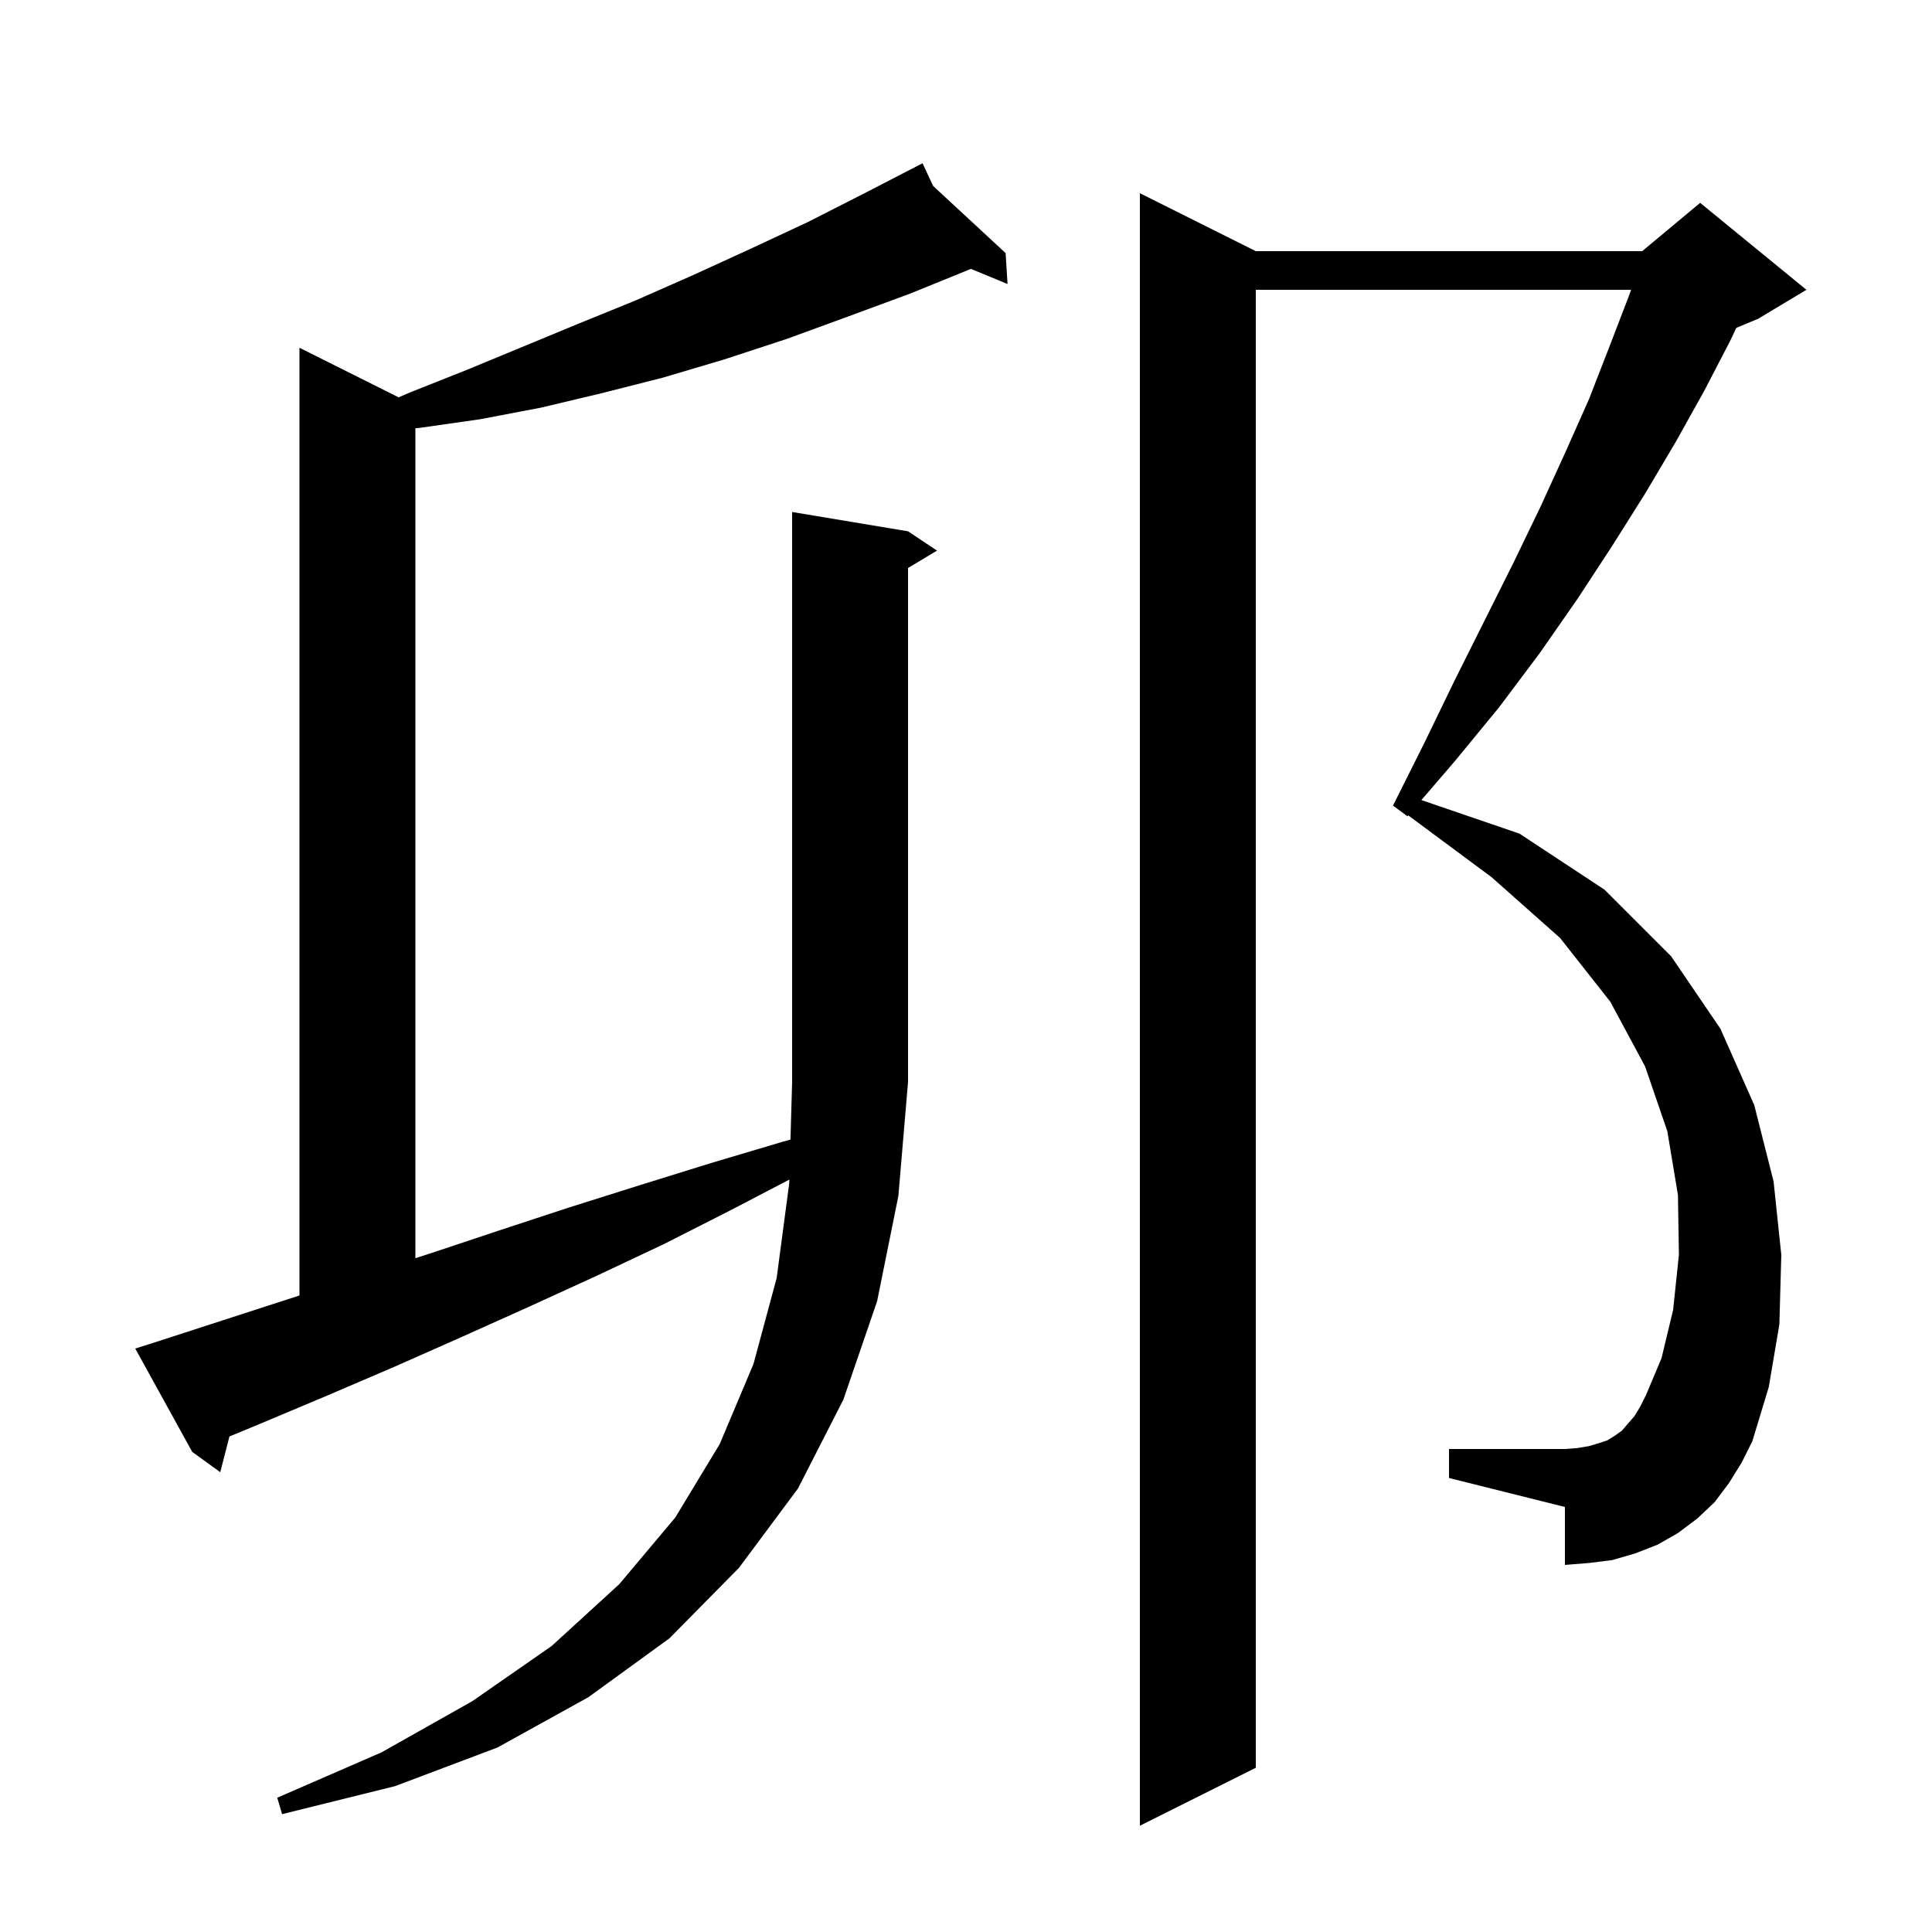 <svg xmlns="http://www.w3.org/2000/svg" xmlns:xlink="http://www.w3.org/1999/xlink" version="1.1" baseProfile="full" viewBox="0 0 200 200" width="200" height="200"><g fill="currentColor"><path d="M 179.0 153.5 L 177.5 155.5 L 175.7 157.2 L 173.7 158.7 L 171.6 159.9 L 169.3 160.8 L 166.9 161.5 L 164.5 161.8 L 162.0 162.0 L 162.0 156.0 L 150.0 153.0 L 150.0 150.0 L 162.0 150.0 L 163.3 149.9 L 164.5 149.7 L 165.5 149.4 L 166.4 149.1 L 167.2 148.6 L 167.9 148.1 L 168.5 147.4 L 169.2 146.6 L 169.8 145.6 L 170.4 144.4 L 172.0 140.6 L 173.2 135.6 L 173.8 129.9 L 173.7 123.7 L 172.6 117.1 L 170.3 110.4 L 166.7 103.7 L 161.5 97.1 L 154.4 90.8 L 145.78 84.407 L 145.7 84.5 L 144.2 83.4 L 147.5 76.8 L 150.6 70.4 L 156.7 58.2 L 159.5 52.4 L 162.1 46.7 L 164.5 41.3 L 166.6 35.9 L 168.6 30.7 L 168.852 30.0 L 130.0 30.0 L 130.0 183.0 L 118.0 189.0 L 118.0 20.0 L 130.0 26.0 L 170.0 26.0 L 176.0 21.0 L 187.0 30.0 L 182.0 33.0 L 179.739 33.942 L 179.1 35.3 L 176.4 40.5 L 173.5 45.7 L 170.3 51.1 L 166.9 56.5 L 163.3 62.0 L 159.4 67.6 L 155.2 73.2 L 150.6 78.8 L 147.142 82.823 L 157.3 86.3 L 166.1 92.1 L 173.0 99.0 L 178.1 106.5 L 181.6 114.4 L 183.6 122.3 L 184.4 129.9 L 184.2 137.1 L 183.1 143.6 L 181.4 149.2 L 180.3 151.4 Z M 94.0 55.0 L 97.0 57.0 L 94.0 58.8 L 94.0 112.0 L 93.0 123.8 L 90.8 134.7 L 87.3 144.9 L 82.6 154.1 L 76.5 162.3 L 69.3 169.6 L 60.9 175.7 L 51.5 180.9 L 40.9 184.9 L 29.2 187.8 L 28.7 186.1 L 39.5 181.4 L 48.9 176.1 L 57.1 170.4 L 64.1 164.0 L 69.9 157.1 L 74.5 149.5 L 78.0 141.2 L 80.4 132.3 L 81.7 122.5 L 81.711 122.112 L 75.6 125.3 L 68.7 128.8 L 61.7 132.1 L 54.7 135.3 L 47.8 138.4 L 40.8 141.5 L 33.8 144.5 L 26.9 147.4 L 23.75 148.705 L 22.8 152.4 L 19.9 150.3 L 14.0 139.6 L 15.9 139.0 L 31.0 134.108 L 31.0 36.0 L 41.265 41.132 L 42.5 40.6 L 48.3 38.3 L 59.9 33.5 L 65.8 31.1 L 71.7 28.5 L 77.6 25.8 L 83.6 23.0 L 89.5 20.0 L 95.5 16.9 L 96.601 19.254 L 104.1 26.2 L 104.3 29.4 L 100.511 27.836 L 94.2 30.4 L 87.7 32.8 L 81.4 35.1 L 75.0 37.2 L 68.6 39.1 L 62.3 40.7 L 56.0 42.2 L 49.7 43.4 L 43.4 44.3 L 43.0 44.332 L 43.0 130.247 L 44.4 129.8 L 51.6 127.4 L 58.9 125.0 L 66.2 122.7 L 73.6 120.4 L 81.0 118.2 L 81.829 117.971 L 82.0 112.0 L 82.0 53.0 Z "/></g></svg>